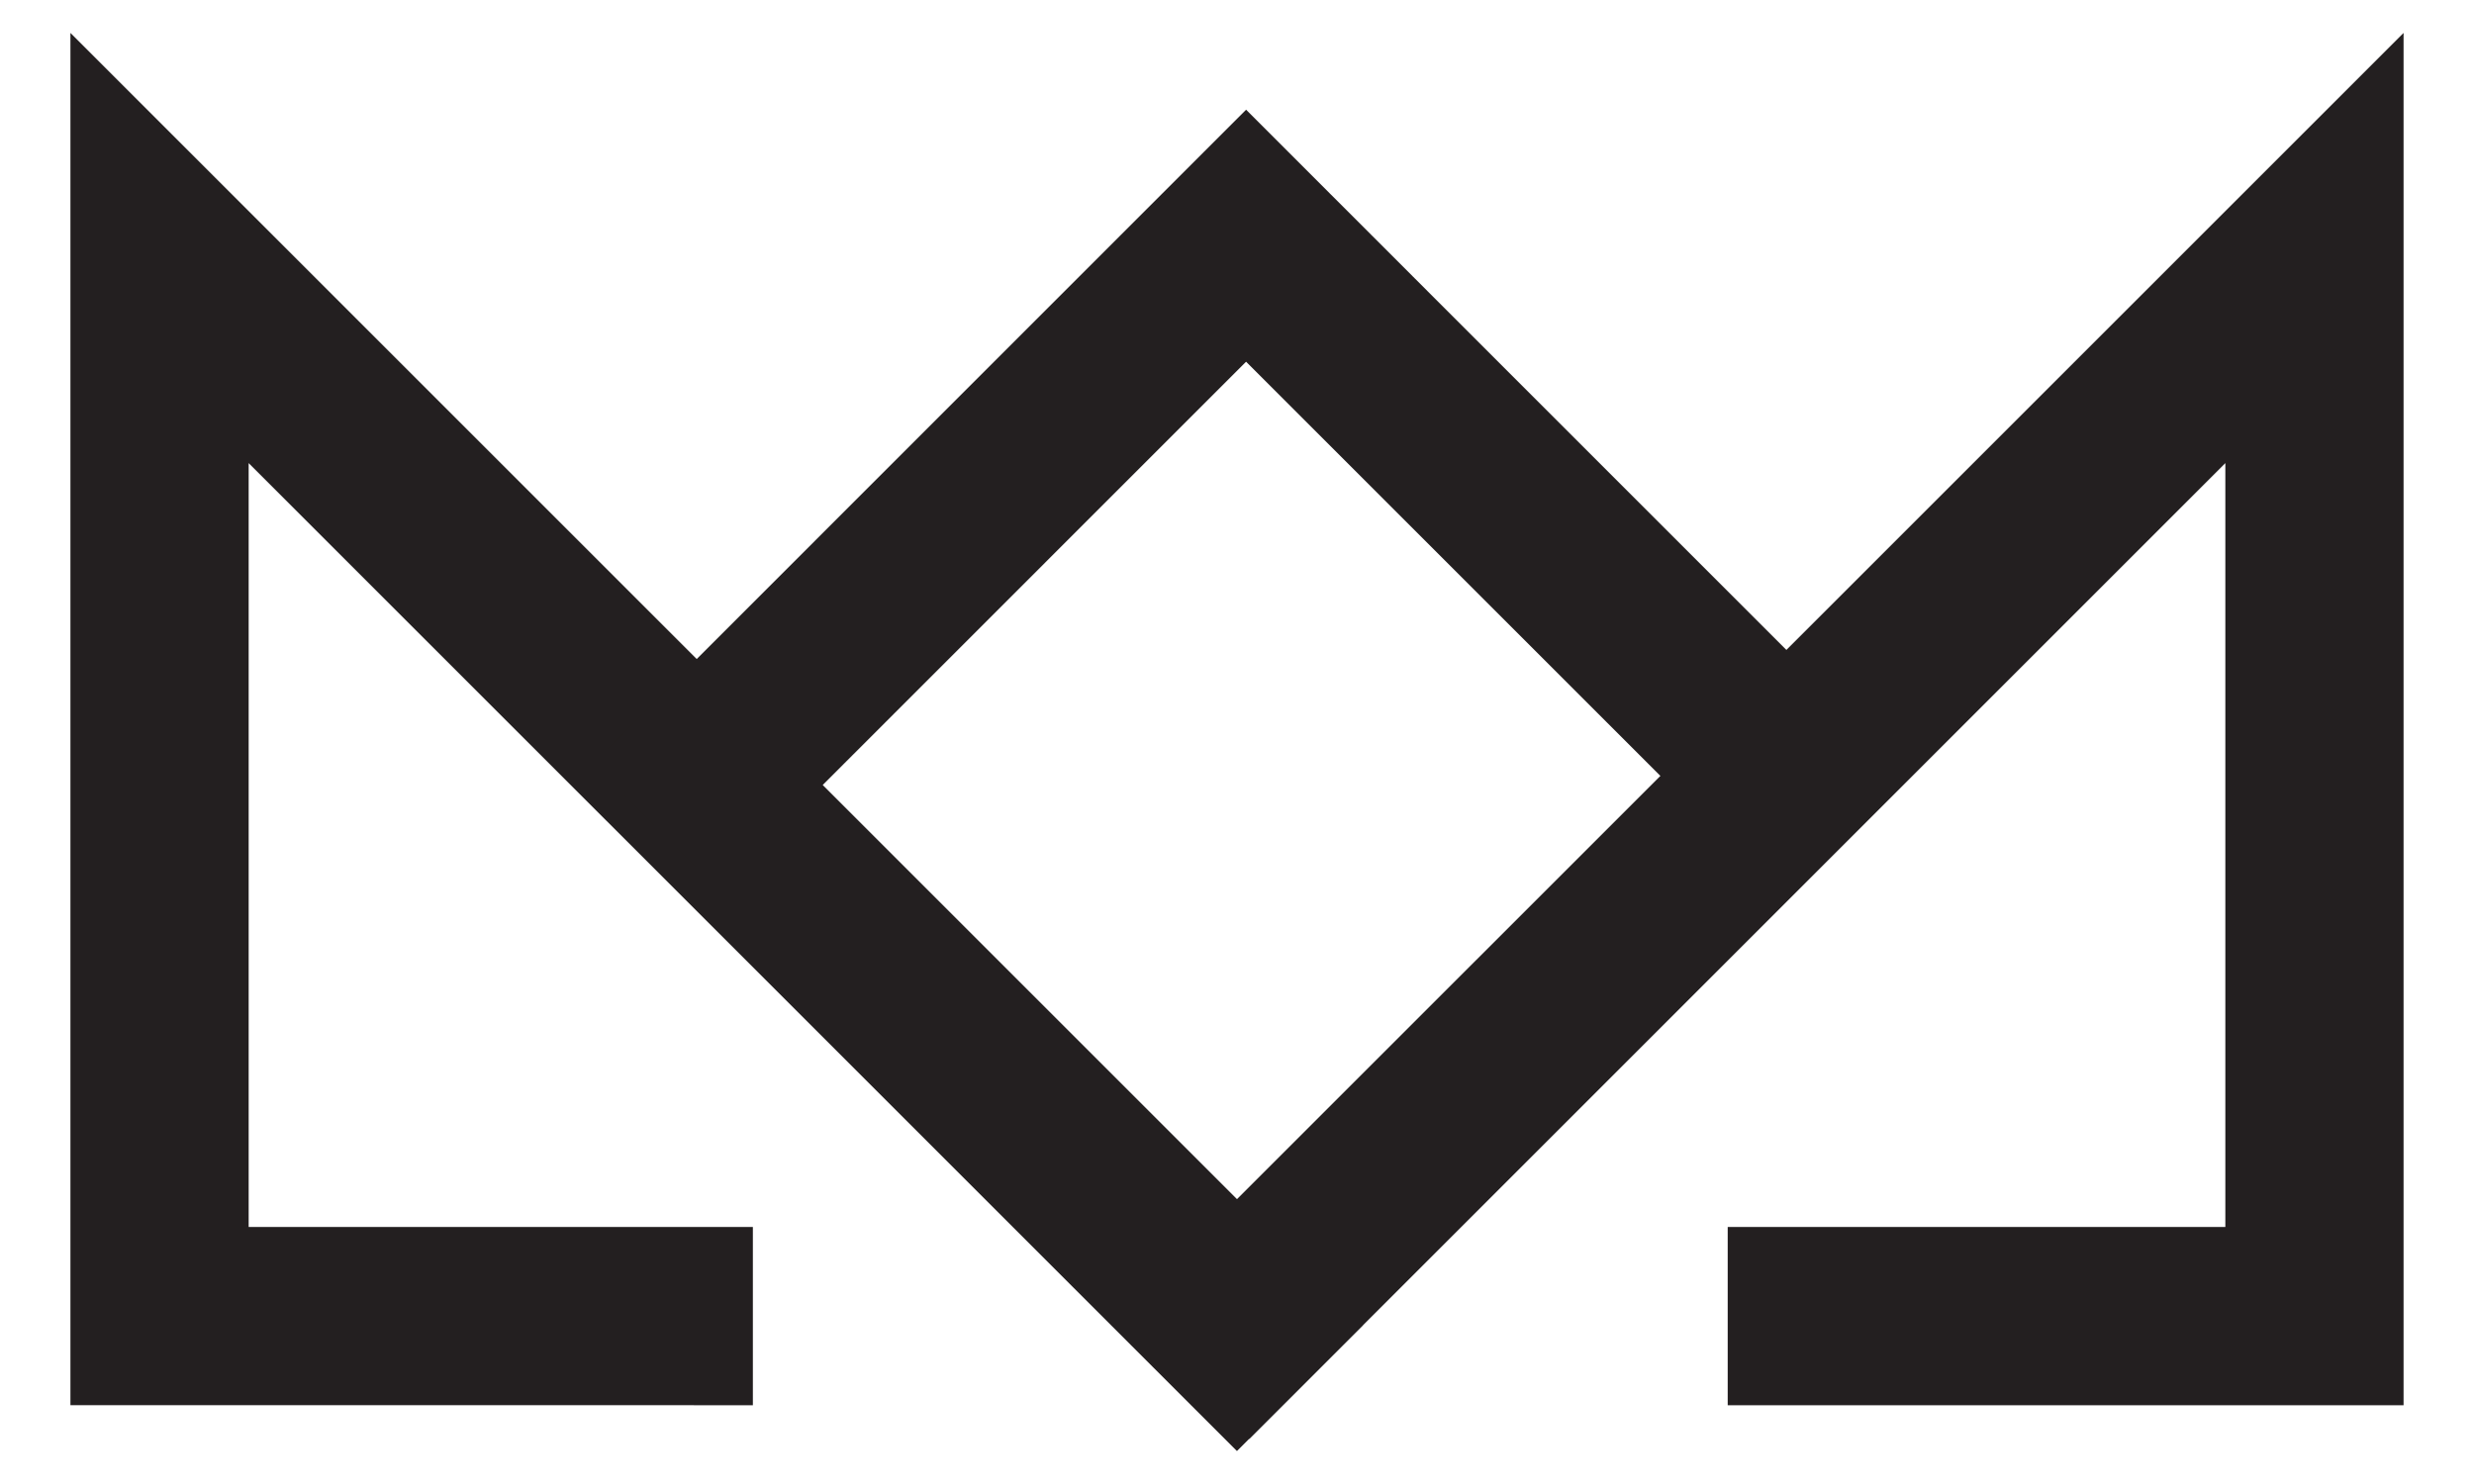 <svg xmlns="http://www.w3.org/2000/svg" xmlns:xlink="http://www.w3.org/1999/xlink" width="500" zoomAndPan="magnify" viewBox="0 0 375 225" height="300" preserveAspectRatio="xMidYMid meet" version="1.0"><defs><clipPath id="f0d47eb236"><path d="M 182.344 26.367 L 355.488 26.367 L 355.488 205.664 L 182.344 205.664 Z M 182.344 26.367 " clip-rule="nonzero"/></clipPath><clipPath id="ec5c903a1c"><path d="M 189.359 205.508 L 182.906 199.07 L 355.371 26.605 L 355.371 204.102 L 270.836 204.102 L 270.836 194.984 L 346.266 194.984 L 346.266 48.602 Z M 189.359 205.508 " clip-rule="nonzero"/></clipPath><clipPath id="51e4ac7416"><path d="M 170.039 4.395 L 365 4.395 L 365 218.848 L 170.039 218.848 Z M 170.039 4.395 " clip-rule="nonzero"/></clipPath><clipPath id="0a0b5d60ac"><path d="M 183.027 211.84 L 176.578 205.398 L 170.238 199.07 L 176.578 192.73 L 349.039 20.277 L 364.324 4.992 L 364.324 213.055 L 261.879 213.055 L 261.879 186.031 L 346.266 186.031 L 346.266 194.984 L 337.309 194.984 L 337.309 48.602 L 346.266 48.602 L 352.594 54.93 L 195.688 211.84 L 189.359 218.168 L 183.027 211.848 M 195.676 199.18 L 189.348 205.52 L 183.02 199.188 L 355.219 26.988 L 355.219 203.941 L 270.836 203.941 L 270.836 194.984 L 279.793 194.984 L 279.793 204.102 L 270.836 204.102 L 270.836 195.145 L 355.371 195.145 L 355.371 204.102 L 346.414 204.102 L 346.414 26.605 L 355.371 26.605 L 361.699 32.938 L 189.238 205.398 L 182.906 199.07 L 189.238 192.73 L 195.688 199.168 Z M 195.676 199.18 " clip-rule="nonzero"/></clipPath><clipPath id="237c78b6f9"><path d="M 19 26.367 L 194 26.367 L 194 207.422 L 19 207.422 Z M 19 26.367 " clip-rule="nonzero"/></clipPath><clipPath id="0d6045aa8e"><path d="M 105.164 204.102 L 19.633 204.102 L 19.633 26.605 L 193.93 200.906 L 187.492 207.344 L 28.738 48.602 L 28.738 194.984 L 105.164 194.984 Z M 105.164 204.102 " clip-rule="nonzero"/></clipPath><clipPath id="3d487a0f34"><path d="M 10.078 4.395 L 206.953 4.395 L 206.953 220.605 L 10.078 220.605 Z M 10.078 4.395 " clip-rule="nonzero"/></clipPath><clipPath id="c428a8b736"><path d="M 105.164 213.047 L 10.676 213.047 L 10.676 4.992 L 25.961 20.277 L 200.262 194.574 L 206.59 200.906 L 187.492 220.004 L 181.16 213.676 L 22.406 54.93 L 28.738 48.602 L 37.691 48.602 L 37.691 194.984 L 28.738 194.984 L 28.738 186.031 L 114.117 186.031 L 114.117 213.055 L 105.164 213.055 M 105.164 195.156 L 105.164 204.109 L 96.207 204.109 L 96.207 194.984 L 105.164 194.984 L 105.164 203.941 L 19.793 203.941 L 19.793 26.988 L 35.066 42.273 L 193.82 201.016 L 187.492 207.344 L 181.16 201.016 L 187.602 194.574 L 193.93 200.906 L 187.602 207.234 L 13.301 32.938 L 19.633 26.605 L 28.586 26.605 L 28.586 204.102 L 19.633 204.102 L 19.633 195.145 L 105.164 195.145 Z M 105.164 195.156 " clip-rule="nonzero"/></clipPath><clipPath id="6541a0ae68"><path d="M 102.363 29.004 L 274 29.004 L 274 123 L 102.363 123 Z M 102.363 29.004 " clip-rule="nonzero"/></clipPath><clipPath id="0088e6bdea"><path d="M 108.816 122.234 L 102.387 115.793 L 188.887 29.293 L 274 114.414 L 267.562 120.855 L 188.879 42.172 Z M 108.816 122.234 " clip-rule="nonzero"/></clipPath><clipPath id="00b6fe686e"><path d="M 89.18 16 L 286.934 16 L 286.934 135 L 89.18 135 Z M 89.18 16 " clip-rule="nonzero"/></clipPath><clipPath id="a35918f7fd"><path d="M 102.477 128.562 L 96.047 122.121 L 89.727 115.793 L 96.059 109.465 L 182.547 22.965 L 188.879 16.633 L 195.207 22.965 L 280.32 108.086 L 286.652 114.414 L 280.332 120.746 L 273.891 127.184 L 267.562 133.523 L 261.23 127.195 L 182.547 48.512 L 188.879 42.184 L 195.207 48.512 L 115.148 128.574 L 108.816 134.902 L 102.488 128.562 M 115.156 115.914 L 108.828 122.242 L 102.496 115.914 L 182.547 35.844 L 188.879 29.512 L 195.207 35.844 L 273.891 114.523 L 267.562 120.855 L 261.23 114.523 L 267.672 108.086 L 274 114.414 L 267.672 120.746 L 182.559 35.621 L 188.887 29.293 L 195.219 35.621 L 108.719 122.121 L 102.387 115.793 L 108.719 109.465 L 115.148 115.902 Z M 115.156 115.914 " clip-rule="nonzero"/></clipPath></defs><g clip-path="url(#f0d47eb236)"><g clip-path="url(#ec5c903a1c)"><path fill="#231f20" d="M 5.684 0 L 369.551 0 L 369.551 225 L 5.684 225 Z M 5.684 0 " fill-opacity="1" fill-rule="nonzero"/></g></g><g clip-path="url(#51e4ac7416)"><g clip-path="url(#0a0b5d60ac)"><path fill="#231f20" d="M 5.684 0 L 369.551 0 L 369.551 225 L 5.684 225 Z M 5.684 0 " fill-opacity="1" fill-rule="nonzero"/></g></g><g clip-path="url(#237c78b6f9)"><g clip-path="url(#0d6045aa8e)"><path fill="#231f20" d="M 5.684 0 L 369.551 0 L 369.551 225 L 5.684 225 Z M 5.684 0 " fill-opacity="1" fill-rule="nonzero"/></g></g><g clip-path="url(#3d487a0f34)"><g clip-path="url(#c428a8b736)"><path fill="#231f20" d="M 5.684 0 L 369.551 0 L 369.551 225 L 5.684 225 Z M 5.684 0 " fill-opacity="1" fill-rule="nonzero"/></g></g><g clip-path="url(#6541a0ae68)"><g clip-path="url(#0088e6bdea)"><path fill="#231f20" d="M 5.684 0 L 369.551 0 L 369.551 225 L 5.684 225 Z M 5.684 0 " fill-opacity="1" fill-rule="nonzero"/></g></g><g clip-path="url(#00b6fe686e)"><g clip-path="url(#a35918f7fd)"><path fill="#231f20" d="M 5.684 0 L 369.551 0 L 369.551 225 L 5.684 225 Z M 5.684 0 " fill-opacity="1" fill-rule="nonzero"/></g></g></svg>